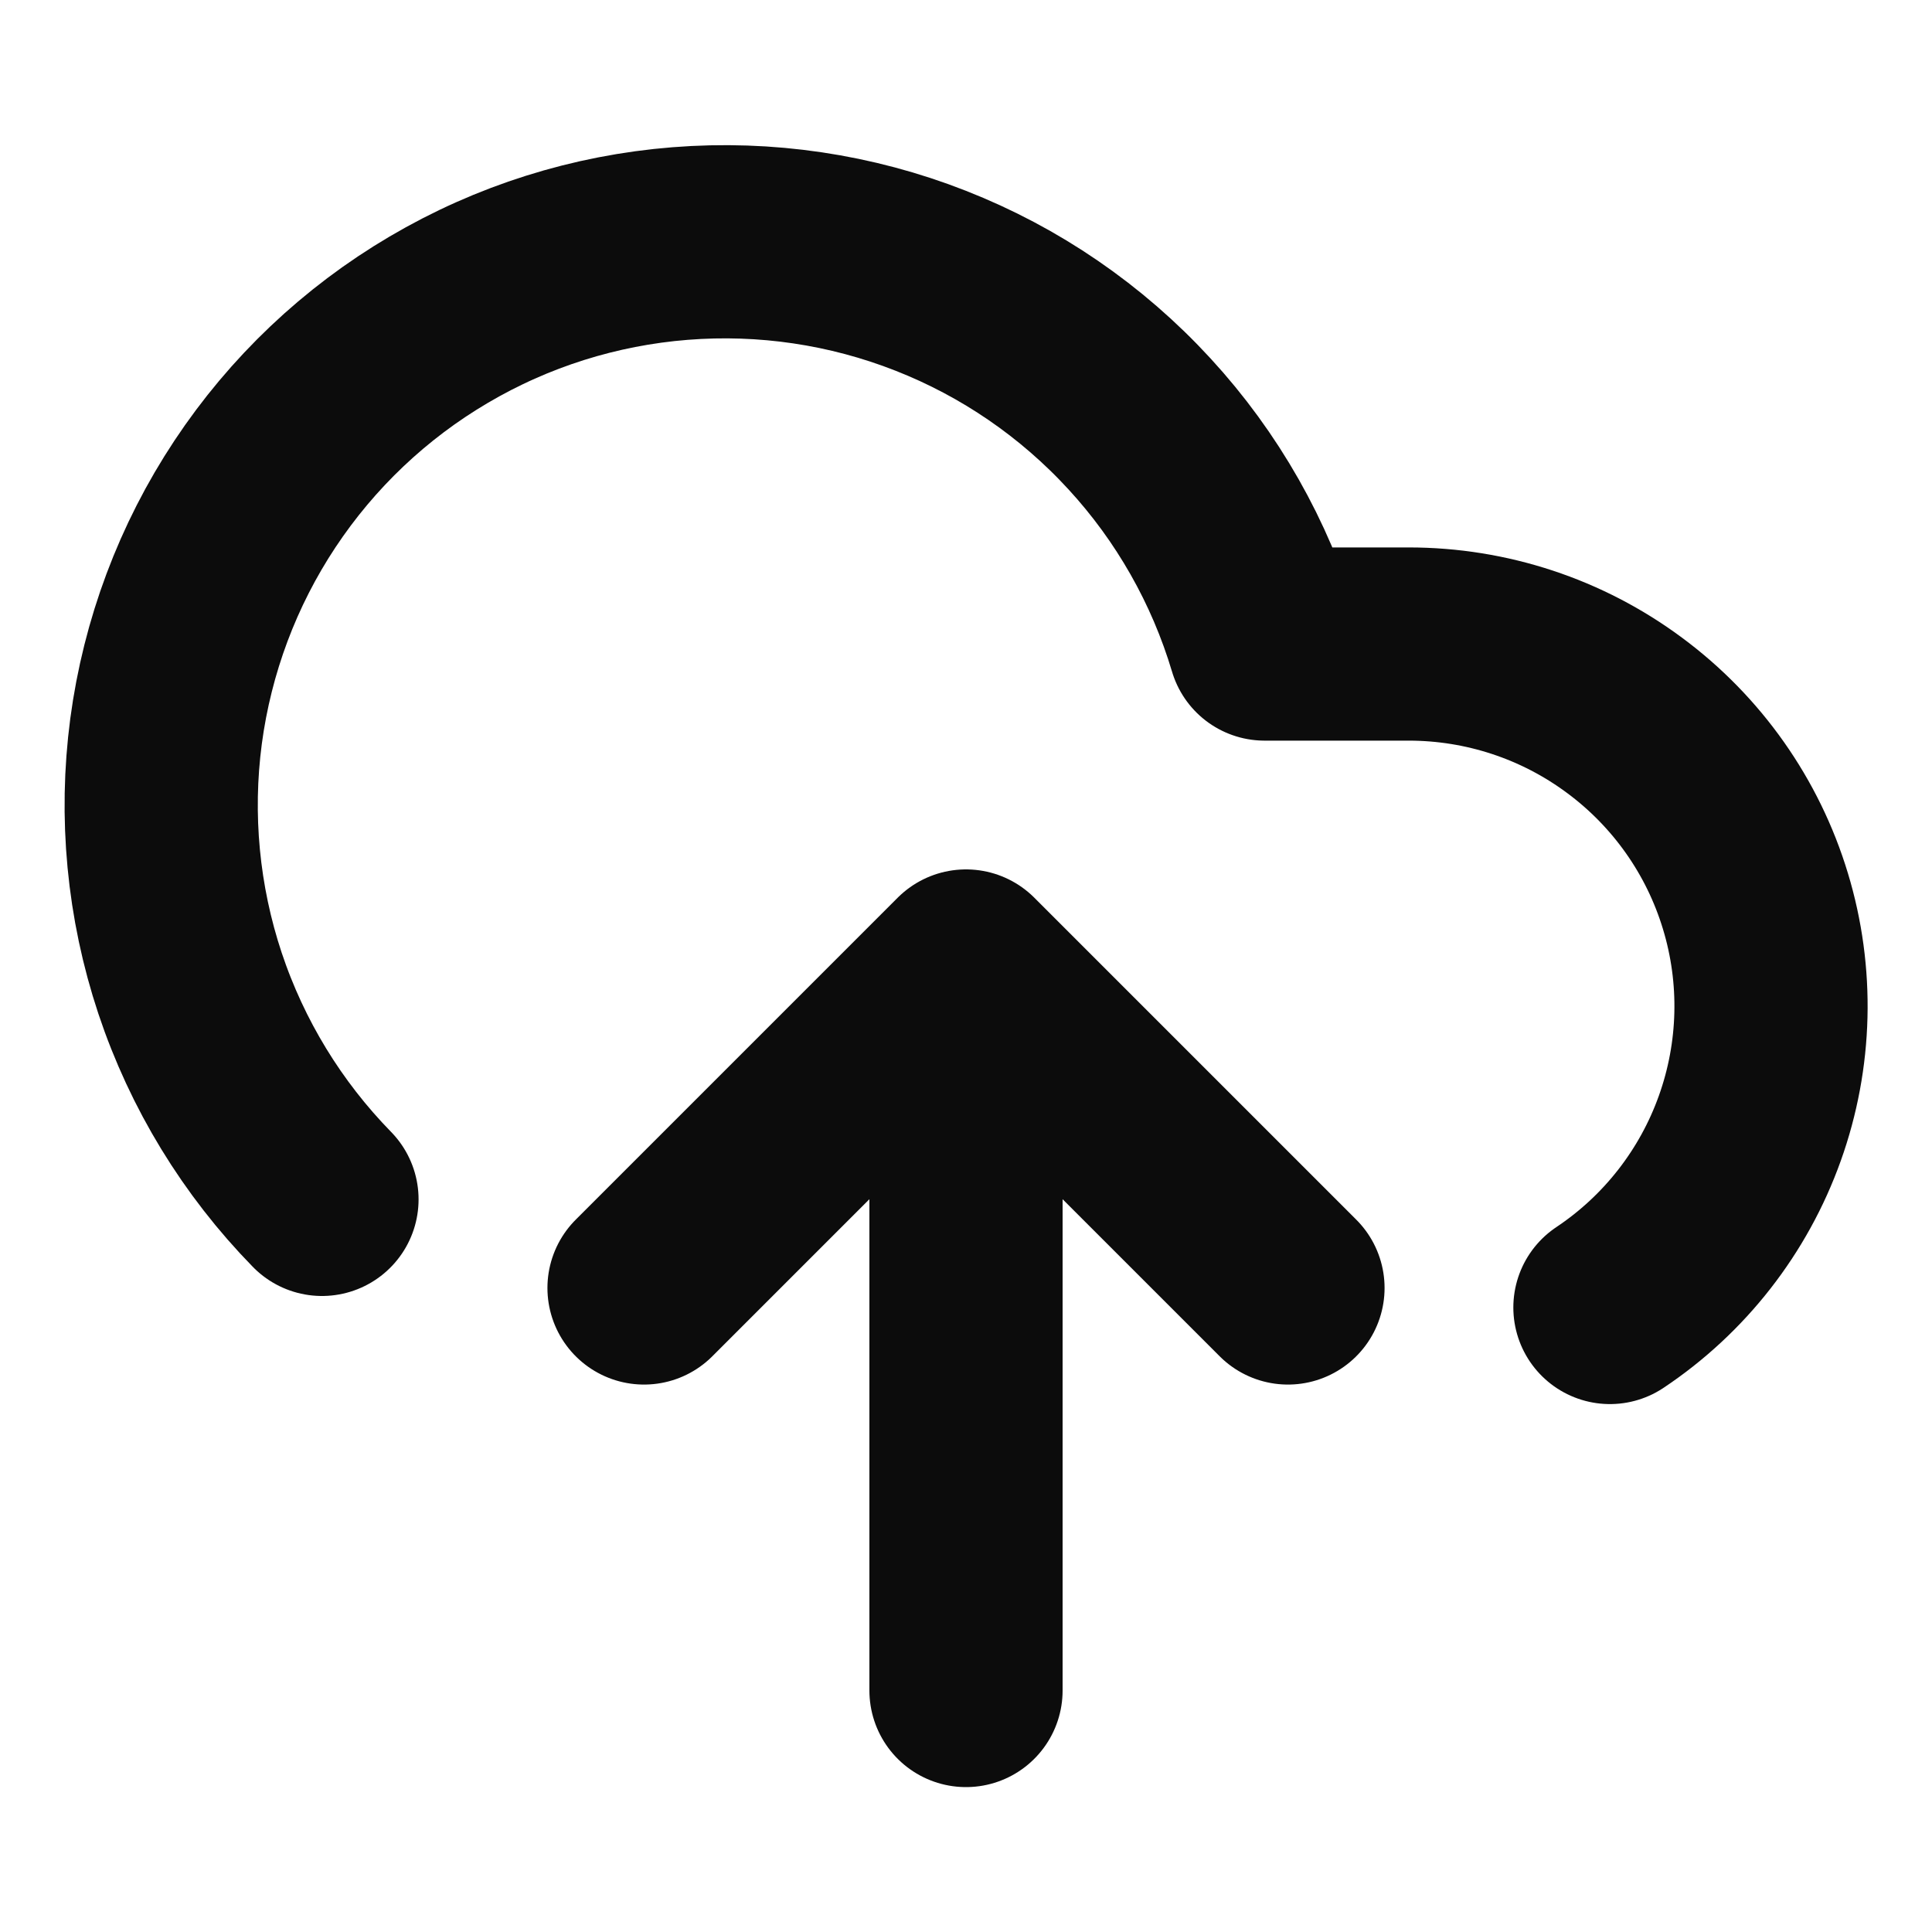 <svg width="20" height="20" viewBox="0 0 20 20" fill="none" xmlns="http://www.w3.org/2000/svg">
<g clip-path="url(#clip0_3283_16446)">
<path d="M3.333 12.416C2.714 11.783 2.247 11.018 1.967 10.178C1.688 9.339 1.603 8.446 1.719 7.569C1.836 6.691 2.15 5.852 2.639 5.114C3.128 4.376 3.778 3.759 4.541 3.31C5.304 2.86 6.158 2.591 7.041 2.521C7.923 2.451 8.81 2.582 9.634 2.906C10.458 3.229 11.197 3.736 11.796 4.388C12.395 5.039 12.838 5.819 13.091 6.667H14.583C15.388 6.667 16.171 6.925 16.817 7.405C17.464 7.884 17.939 8.558 18.172 9.328C18.406 10.098 18.385 10.923 18.114 11.68C17.843 12.438 17.336 13.088 16.666 13.535M10 10V17.5M10 10L13.333 13.333M10 10L6.667 13.333" stroke="#0C0C0C" stroke-width="2" stroke-linecap="round" stroke-linejoin="round"/>
</g>
<defs>
<clipPath id="clip0_3283_16446">
<rect width="20" height="20" fill="white"/>
</clipPath>
</defs>
</svg>
